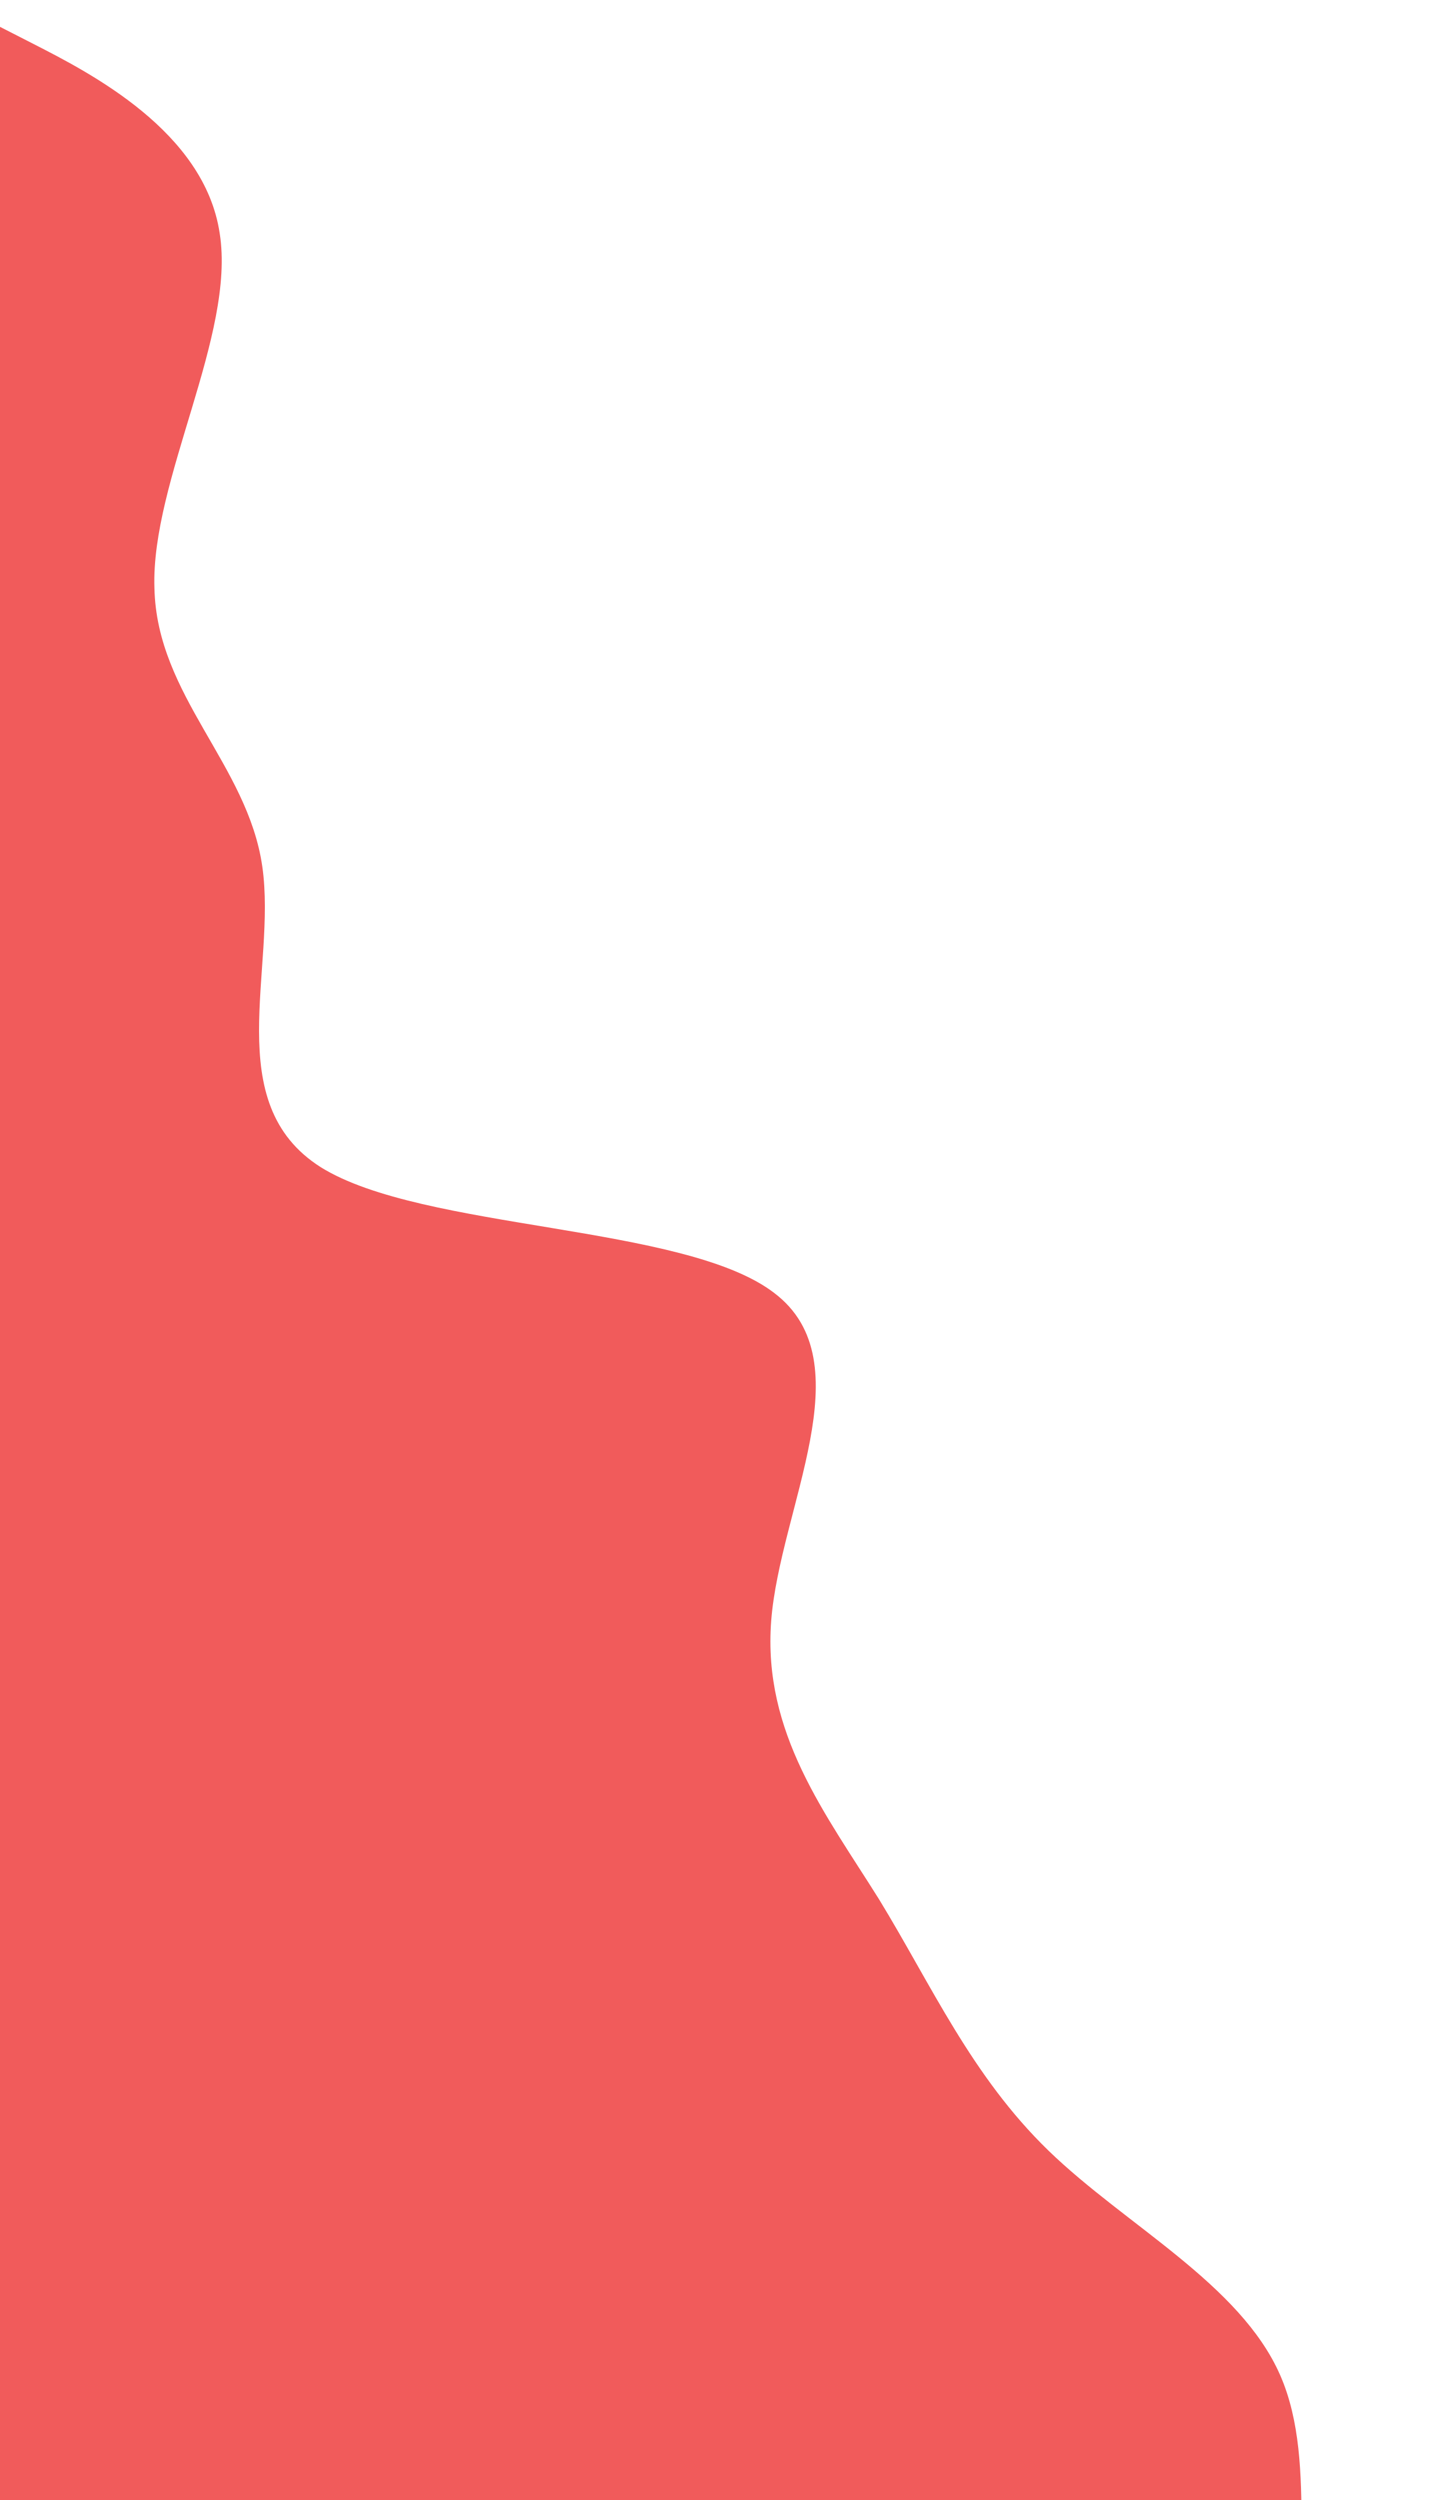 <svg width="86" height="148" viewBox="0 0 86 148" fill="none" xmlns="http://www.w3.org/2000/svg">
<path d="M-1.423 0.862L1.96 2.59C5.343 4.318 12.109 7.774 13.012 13.81C13.971 19.823 8.93 28.476 9.147 34.815C9.282 41.189 14.675 45.25 15.537 51.304C16.4 57.359 13.006 65.287 18.989 69.087C25.028 72.863 40.58 72.451 45.877 76.554C51.228 80.632 46.187 89.286 45.677 95.945C45.166 102.603 48.912 107.389 52.067 112.434C55.167 117.504 57.54 122.893 62.109 127.316C66.678 131.739 73.444 135.195 75.817 140.585C78.189 145.975 76.169 153.298 77.814 159.008C79.404 164.743 84.796 168.803 85.659 174.857C86.521 180.912 83.128 188.84 81.335 192.846L79.597 196.828L16.418 212.63L15.231 209.935C14.045 207.24 11.672 201.851 9.3 196.461C6.927 191.071 4.555 185.681 2.182 180.291C-0.19 174.902 -2.563 169.512 -4.936 164.122C-7.308 158.732 -9.681 153.342 -12.053 147.953C-14.426 142.563 -16.799 137.173 -19.171 131.783C-21.544 126.394 -23.916 121.004 -26.289 115.614C-28.662 110.224 -31.034 104.834 -33.407 99.445C-35.779 94.055 -38.152 88.665 -40.525 83.275C-42.897 77.885 -45.27 72.496 -47.642 67.106C-50.015 61.716 -52.387 56.326 -54.76 50.937C-57.133 45.547 -59.505 40.157 -61.878 34.767C-64.25 29.377 -66.623 23.988 -67.809 21.293L-68.996 18.598L-1.423 0.862Z" fill="#F15B5B"/>
</svg>
